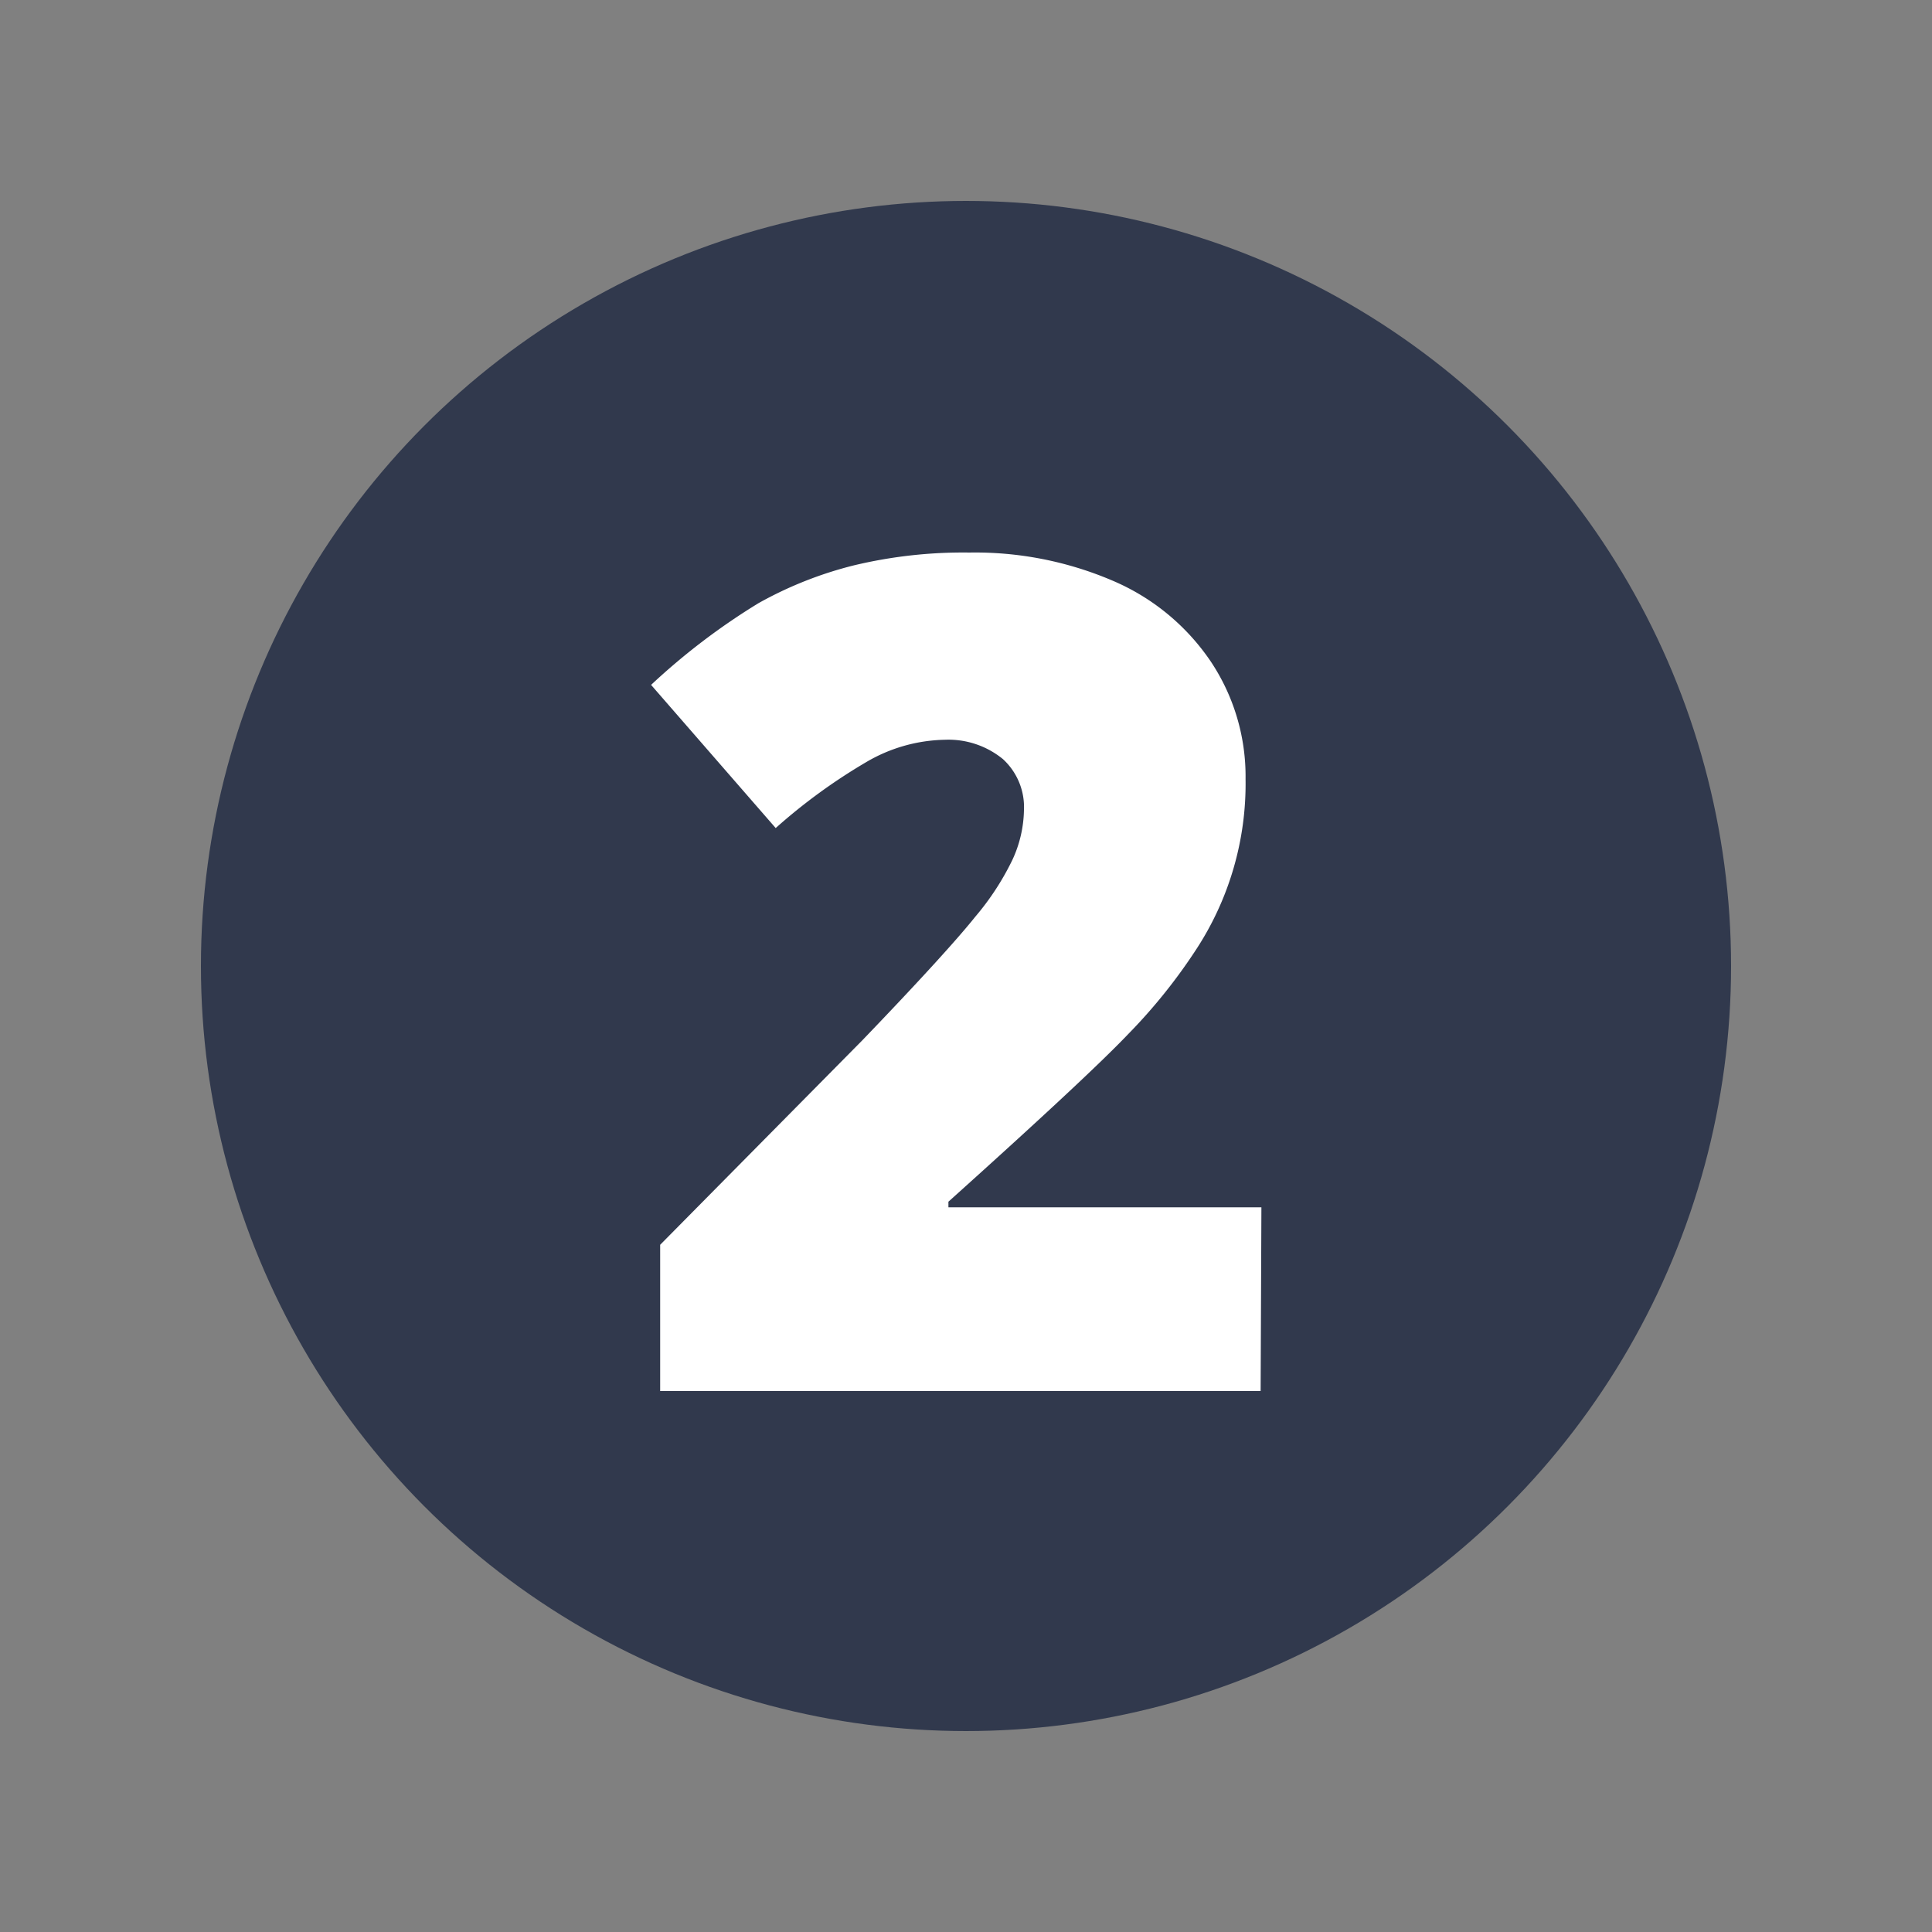 <svg xmlns="http://www.w3.org/2000/svg" viewBox="0 0 100 100"><rect x="0" y="0" width="100" height="100" fill="#808080" stroke="none"/><defs><style>.cls-1{fill:#31394d;}.cls-2{fill:#fff;}</style></defs><g id="connections"><circle class="cls-1" cx="50" cy="50" r="39.6"/><path class="cls-2" d="M65.25,72H34.17V64.43L44.63,53.85c3-3.12,4.94-5.26,5.85-6.4a13.83,13.83,0,0,0,1.92-2.94A6.36,6.36,0,0,0,53,41.93a3.37,3.37,0,0,0-1.09-2.64,4.45,4.45,0,0,0-3-1,8.31,8.31,0,0,0-4.08,1.16,29.38,29.38,0,0,0-4.68,3.41L33.7,35.45a34.28,34.28,0,0,1,5.56-4.23,20,20,0,0,1,4.91-1.95,24.25,24.25,0,0,1,6-.67,18.08,18.08,0,0,1,7.43,1.46,11.62,11.62,0,0,1,5.07,4.18,10.72,10.72,0,0,1,1.8,6.08,15.66,15.66,0,0,1-2.58,8.86,28.49,28.49,0,0,1-3.5,4.35c-1.45,1.52-4.56,4.41-9.3,8.67v.29h16.2Z"/></g></svg>